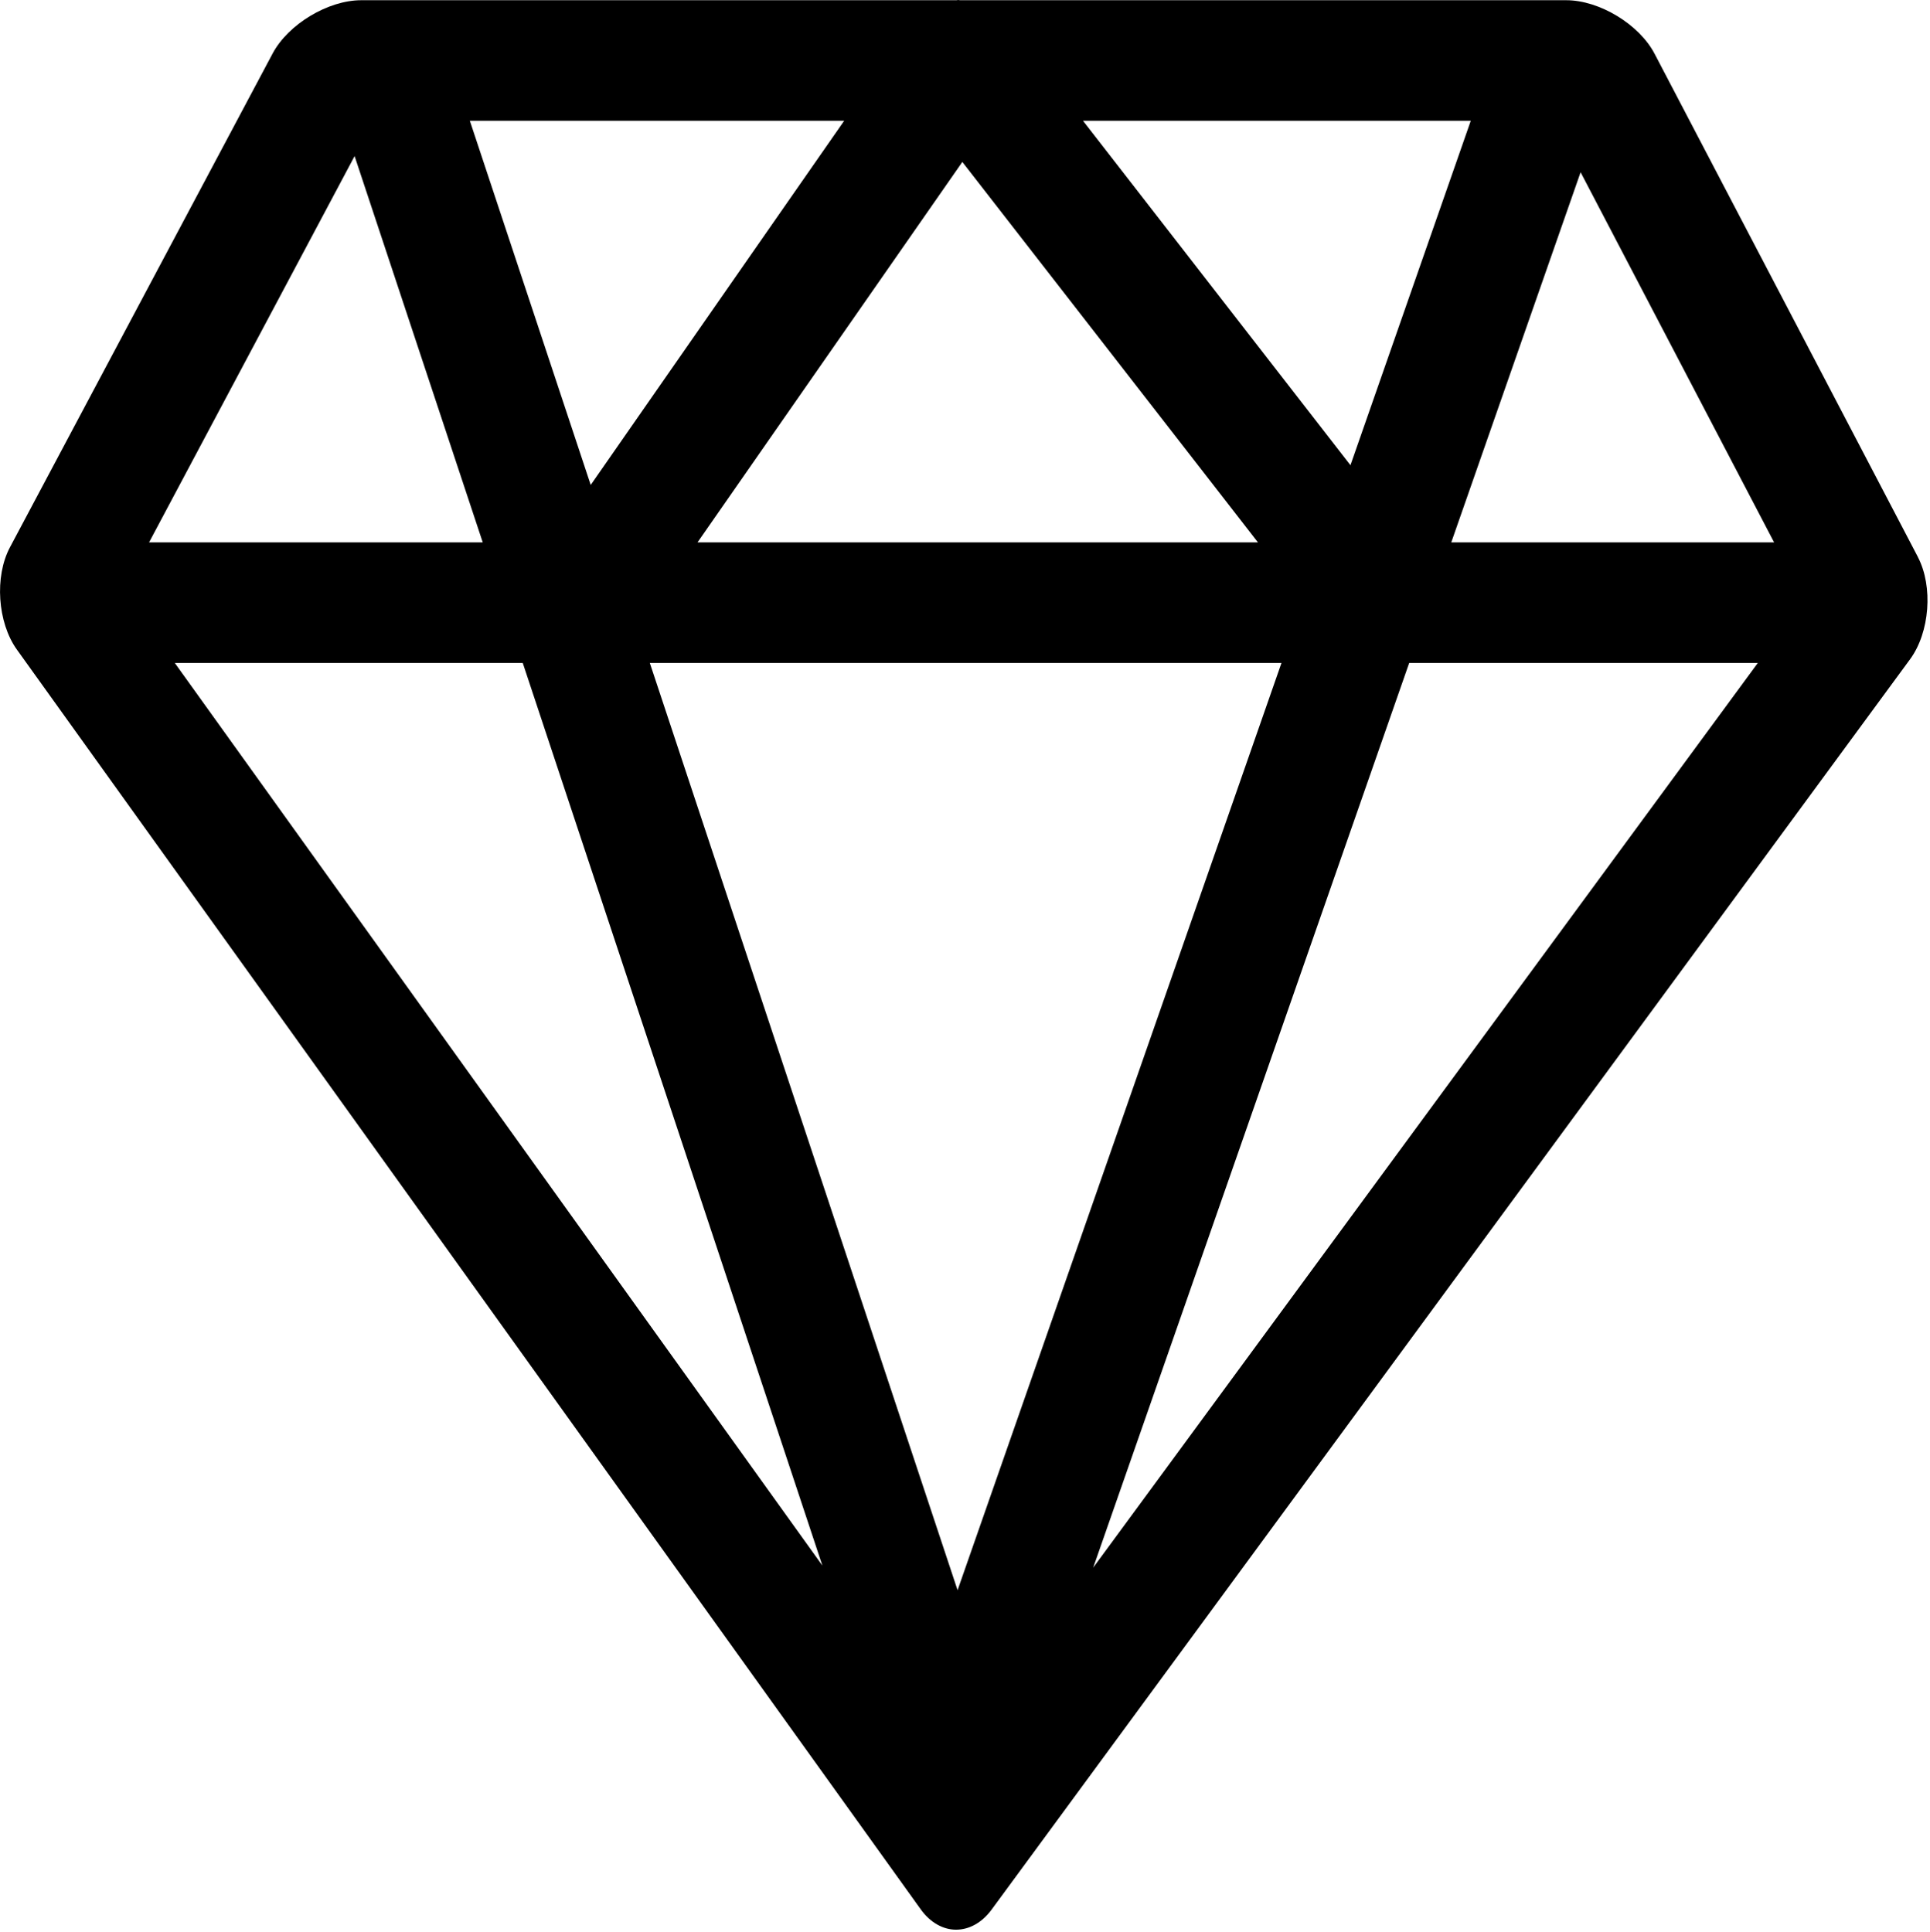 <svg xmlns="http://www.w3.org/2000/svg" viewBox="0 0 17.803 17.826" fill="none"> <path d="M17.692 5.14L15.262 0.495C15.12 0.224 14.753 0.002 14.448 0.002H8.857C8.851 0.002 8.844 0.001 8.838 0C8.833 0 8.828 0.002 8.823 0.002H3.332C3.026 0.002 2.659 0.223 2.515 0.493L0.092 5.049C-0.052 5.319 -0.023 5.743 0.155 5.992L8.493 17.615C8.582 17.739 8.701 17.803 8.819 17.803C8.937 17.803 9.055 17.742 9.146 17.619L17.62 6.081C17.801 5.834 17.833 5.412 17.692 5.141V5.14ZM16.365 5.004H13.387L14.58 1.589L16.365 5.004ZM9.99 1.114H13.567L12.457 4.292L9.99 1.114ZM11.604 5.004H6.434L8.877 1.494L11.604 5.004ZM5.449 4.474L4.334 1.114H7.787L5.449 4.474ZM11.821 6.116L8.833 14.671L5.994 6.116H11.821ZM7.586 14.444L1.612 6.116H4.822L7.586 14.444ZM12.999 6.116H16.215L10.084 14.463L12.999 6.116ZM3.271 1.44L4.453 5.004H1.375L3.271 1.44Z" fill="black"></path> </svg>